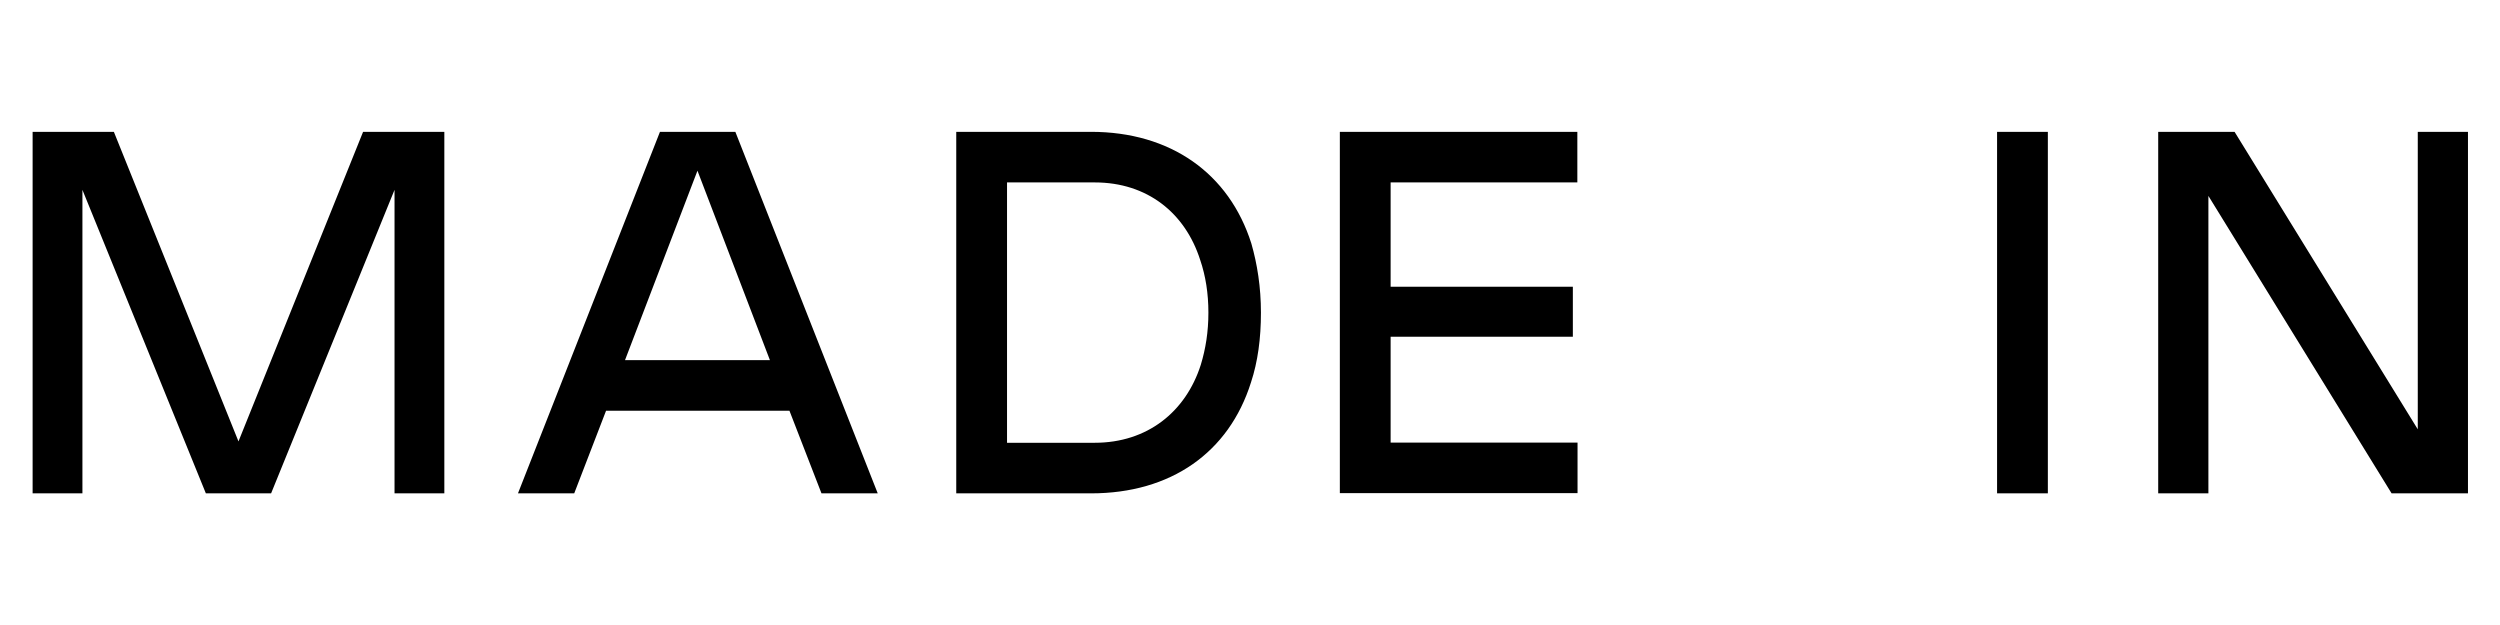 <?xml version="1.0" encoding="UTF-8"?><svg aria-hidden="true" class="h-8 w-32" fill="none" height="320" viewBox="0 0 1280 320" width="1280" xmlns="http://www.w3.org/2000/svg"><path d="M558.6 67.5H489.6V252.6H558.6C599.5 252.6 629.2 231.7 640.5 195.8C644 185.2 645.6 173.3 645.6 160.1C645.6 146.9 643.7 135.2 640.7 124.7C629.3 88.7 599.3 67.5 558.6 67.5ZM614.8 186.8C607.1 210.9 587.4 226.7 560.5 226.7H515.6V93.4H560.5C587.4 93.4 606.8 109 614.5 133.1C617.3 141.3 618.7 150.3 618.7 160.1C618.7 169.9 617.3 178.6 614.8 186.8ZM686 67.5H807.6V93.4H712V146.8H805.3V172.4H712V226.6H807.7V252.5H686V67.5ZM1022.5 67.5H1048.5V252.6H1022.5V67.5ZM185.9 67.5H227.5V252.6H202V97.2L138.8 252.6H122.1H105.4L42.2 97.2V252.6H16.7V67.5H58.3L122.1 226L185.9 67.5ZM337.9 67.5L265.2 252.6H294L310.3 210.3H404.2L420.6 252.6H449.4L376.5 67.5H337.9ZM320 184.4L357.1 87.4L394.2 184.4H320ZM1263.6 67.5V252.6H1224.5L1130.7 100.3V252.6H1105V67.5H1144.1L1237.9 219.8V67.5H1263.6Z" fill="currentColor"></path></svg>